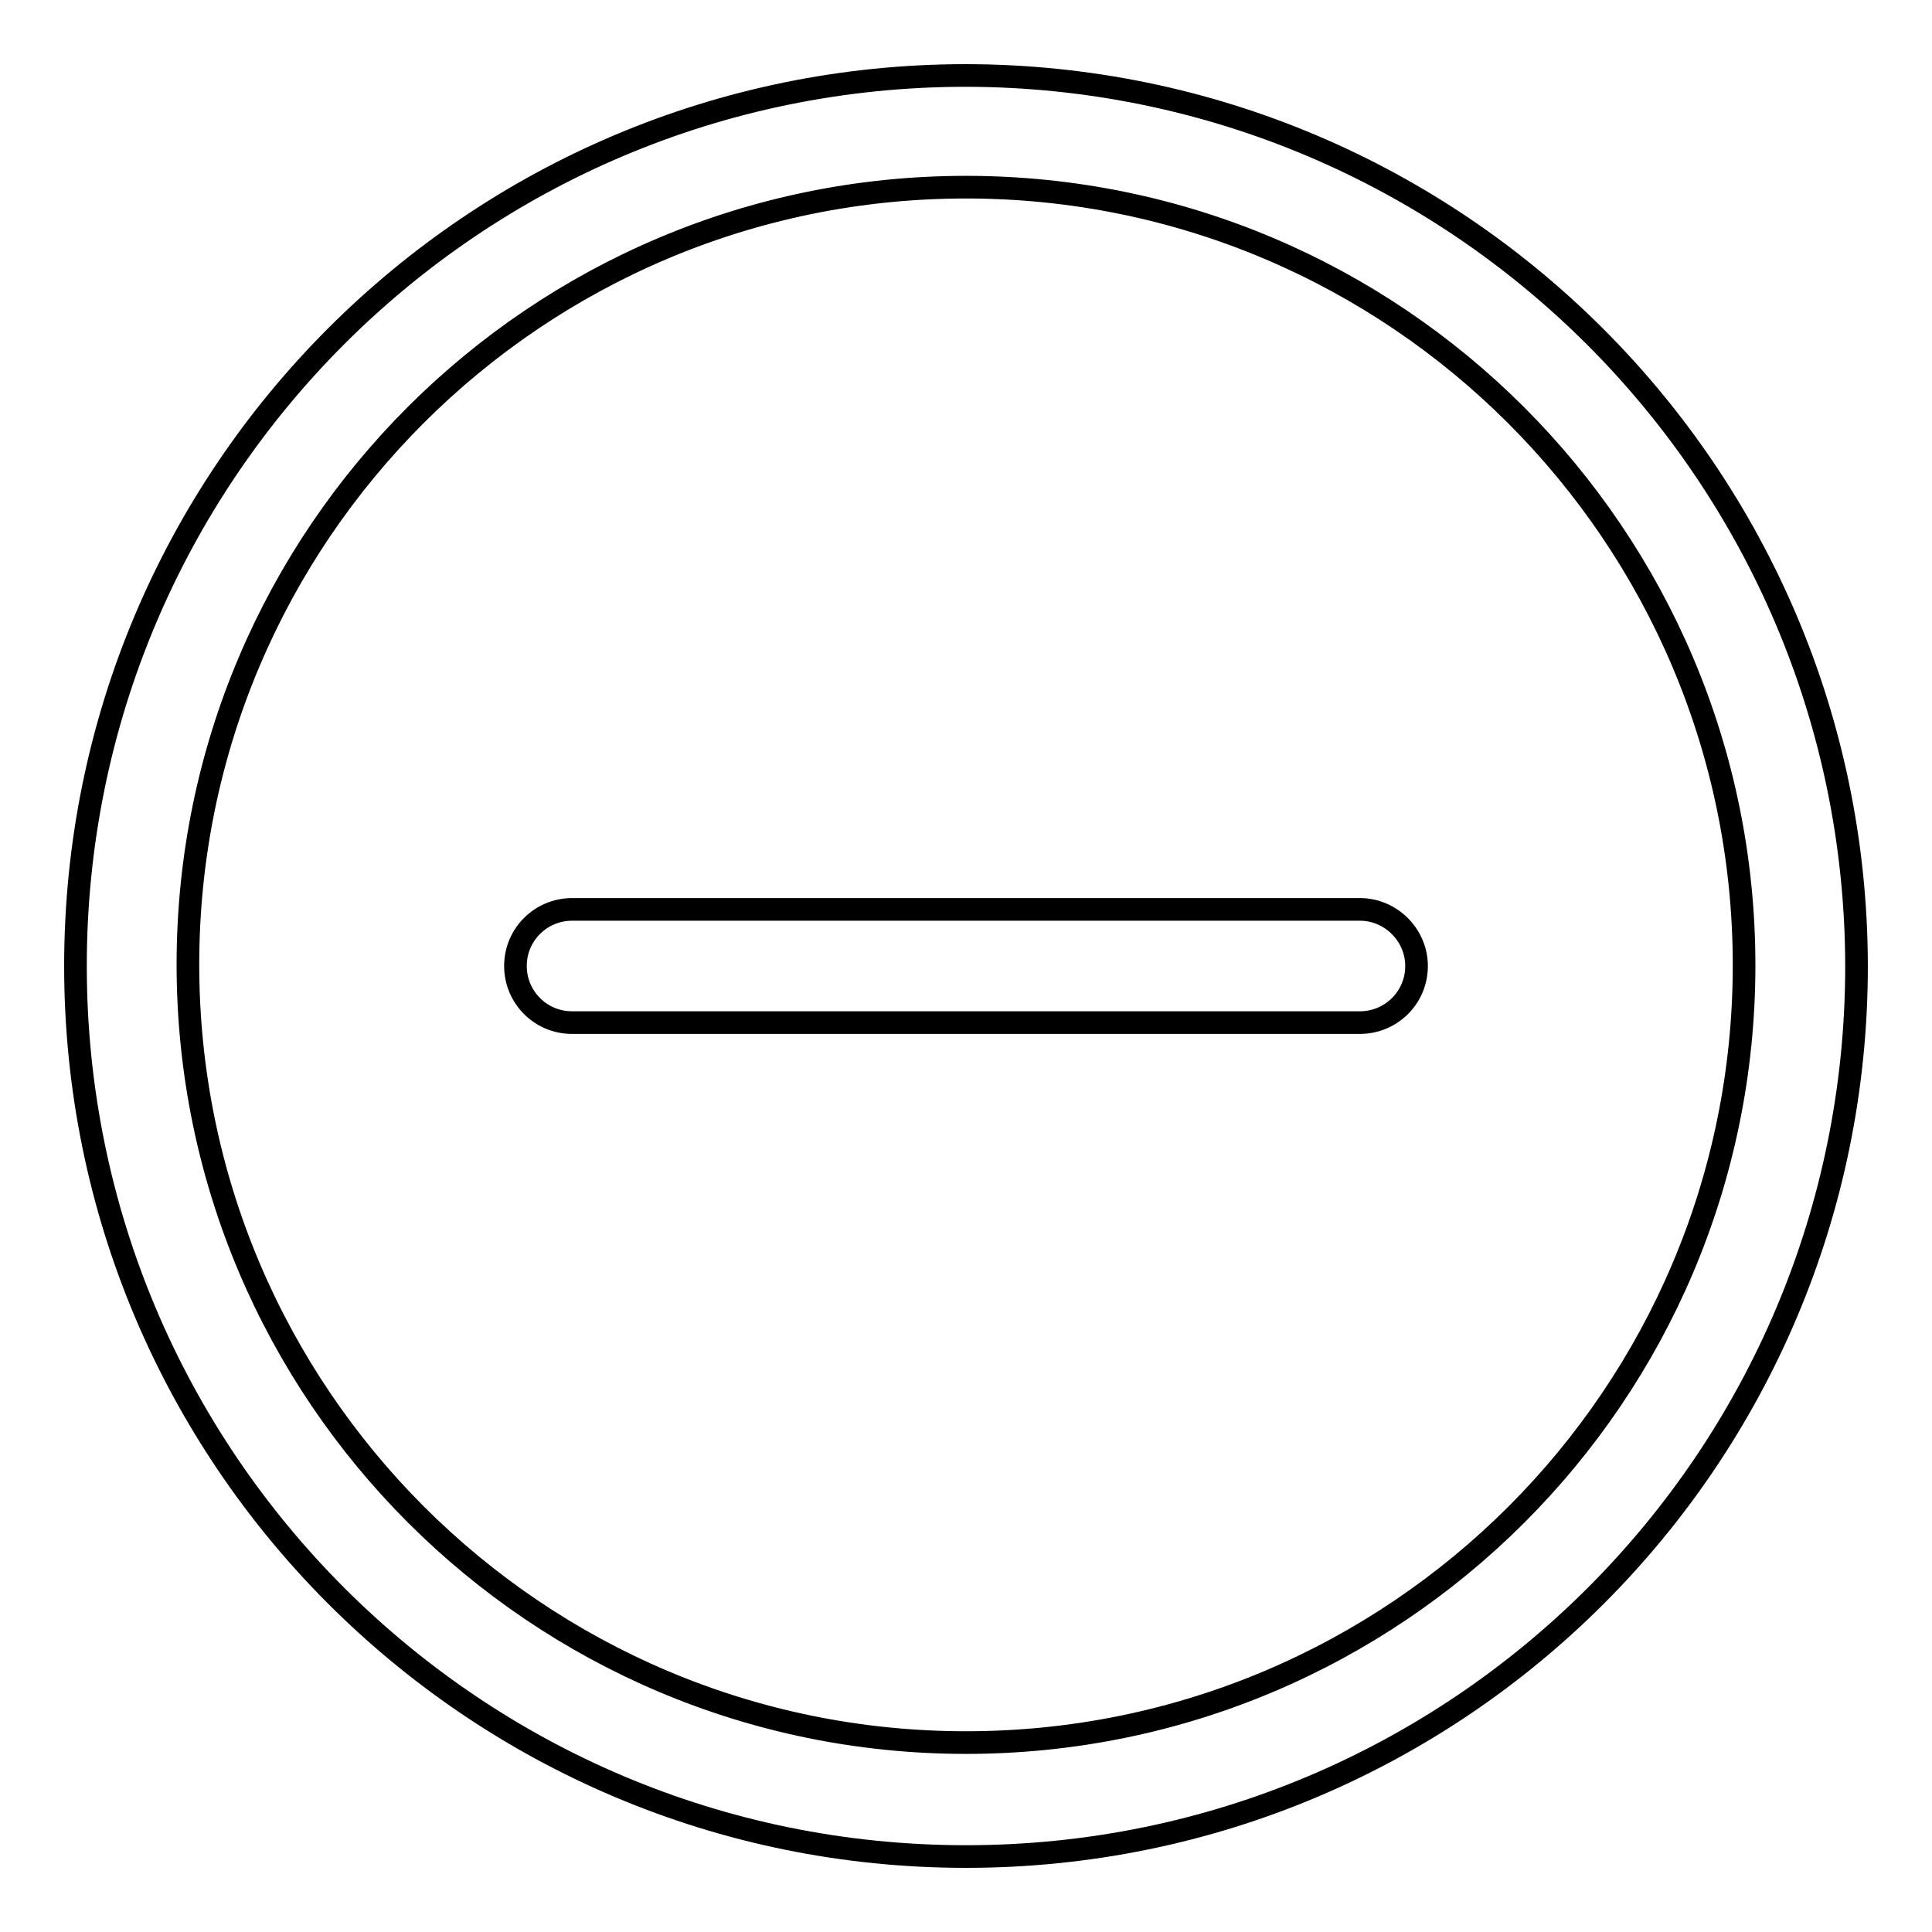 <?xml version="1.0" encoding="utf-8"?>
<!-- Svg Vector Icons : http://www.onlinewebfonts.com/icon -->
<!DOCTYPE svg PUBLIC "-//W3C//DTD SVG 1.1//EN" "http://www.w3.org/Graphics/SVG/1.1/DTD/svg11.dtd">
<svg version="1.1" xmlns="http://www.w3.org/2000/svg" xmlns:xlink="http://www.w3.org/1999/xlink" x="0px" y="0px" viewBox="0 0 256 256" enable-background="new 0 0 256 256" xml:space="preserve">
<g> <path stroke-width="3" fill-opacity="0" stroke="#000000"  d="M128,10C62.8,10,10,62.8,10,128c0,65.2,52.8,118,118,118c65.2,0,118-52.8,118-118 C245.9,62.9,193.1,10.1,128,10z M128,230.9c-56.9,0-103.1-46.2-103.1-103.1C24.9,70.9,71.1,24.8,128,24.8 c56.9,0,103.1,46.2,103.1,103.1C231.1,184.8,184.9,230.9,128,230.9L128,230.9z"/> <path stroke-width="3" fill-opacity="0" stroke="#000000"  d="M180.2,120.5H75.8c-4.1,0-7.5,3.3-7.5,7.5c0,4.1,3.3,7.5,7.5,7.5h104.4c4.1,0,7.5-3.3,7.5-7.5 C187.7,123.9,184.3,120.5,180.2,120.5z"/></g>
</svg>